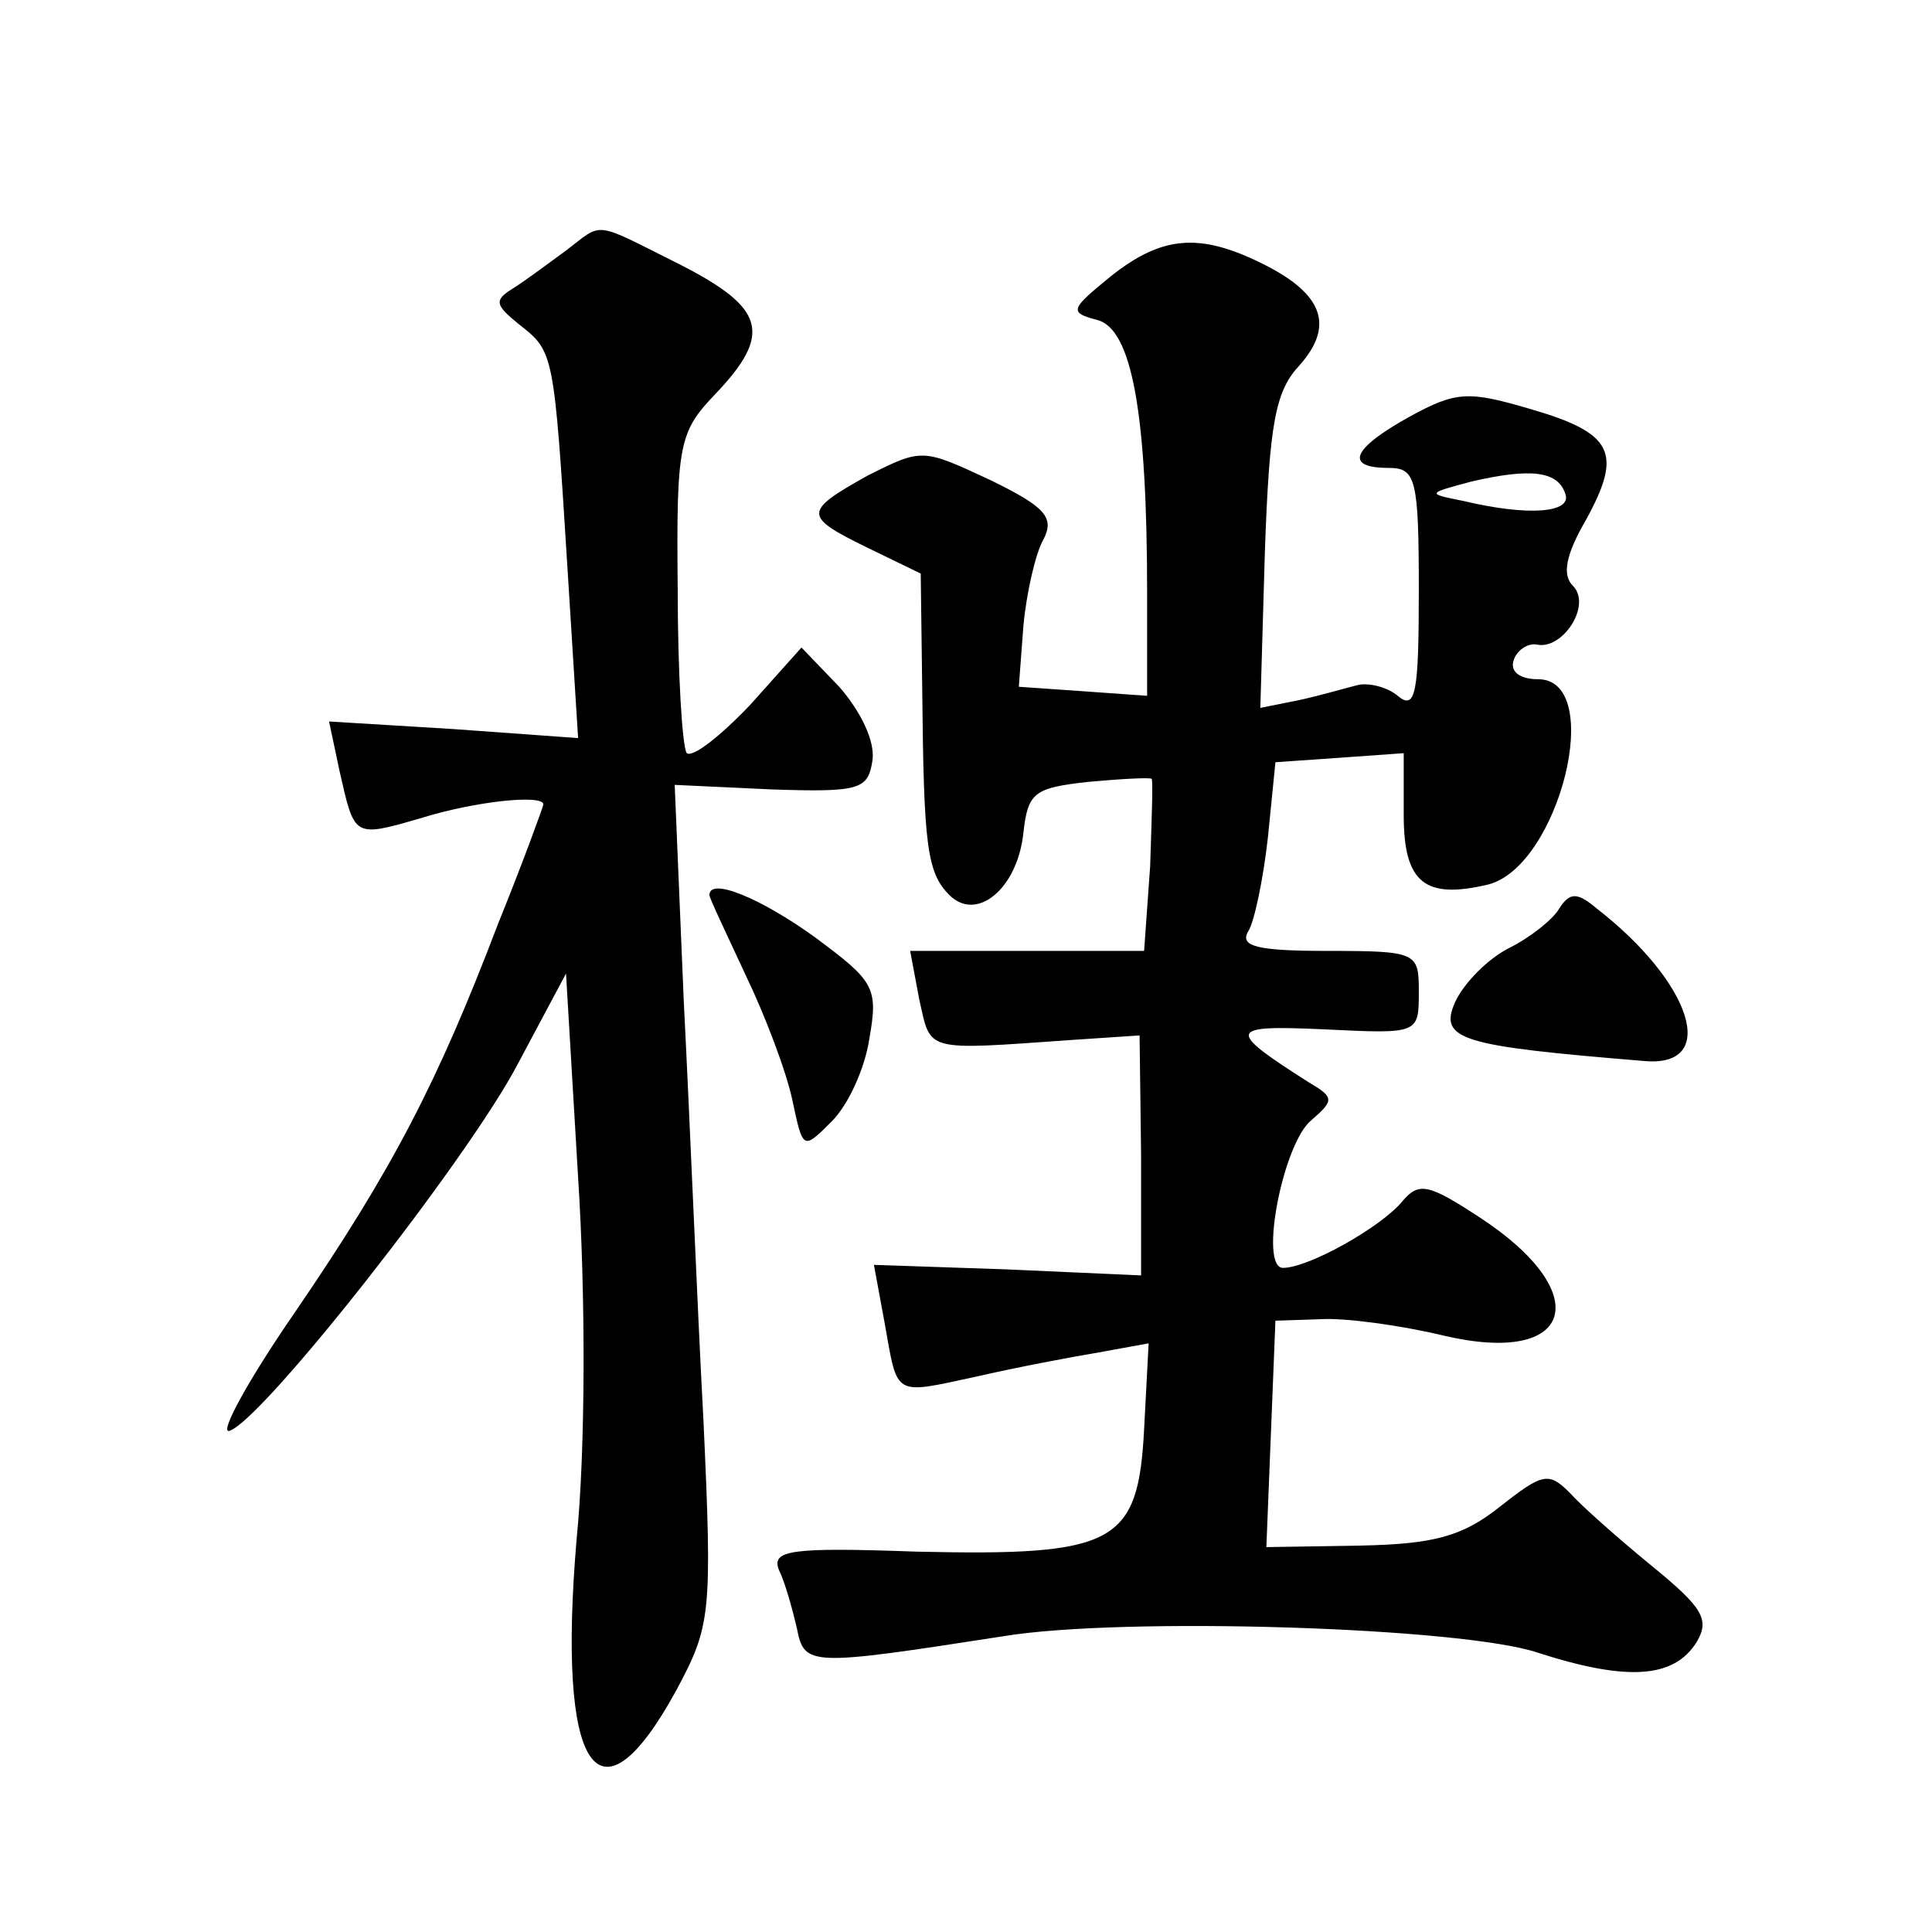 <?xml version="1.0" standalone="no"?>
<!DOCTYPE svg PUBLIC "-//W3C//DTD SVG 20010904//EN"
 "http://www.w3.org/TR/2001/REC-SVG-20010904/DTD/svg10.dtd">
<svg version="1.0" xmlns="http://www.w3.org/2000/svg"
 width="128pt" height="128pt" viewBox="0 0 128 128"
 preserveAspectRatio="xMidYMid meet">
<g transform="translate(0,128) scale(0.1,-0.1)"
fill="#0" stroke="none">
<path d="M375 1114 c-11 -8 -27 -20 -35 -25 -13 -8 -12 -11 4 -24 23 -18 23 -18
32 -162 l7 -112 -83 6 -82 5 7 -33 c10 -44 9 -44 54 -31 35 11 81 16 81 9 0 -1
-13 -37 -30 -79 -40 -105 -70 -163 -135 -258 -31 -45 -50 -80 -43 -78 22 7 158
180 191 243 l32 60 8 -135 c5 -77 5 -180 -1 -240 -13 -153 14 -195 66 -100 23 43
24 50 18 180 -4 74 -9 199 -13 277 l-6 143 64 -3 c59 -2 64 0 67 19 2 13 -8 33
-22 49 l-25 26 -34 -38 c-20 -21 -38 -35 -42 -32 -3 4 -6 53 -6 109 -1 96 1 104
25 129 38 40 33 57 -24 86 -58 29 -50 28 -75 9z M736 1097 c-27 -22 -28 -24 -9
-29 23 -6 33 -62 33 -181 l0 -68 -42 3 -43 3 3 40 c2 22 8 48 13 57 8 15 2 22 -35
40 -45 21 -45 21 -81 3 -43 -24 -43 -27 0 -48 l35 -17 1 -77 c1 -103 3 -121 18
-136 18 -18 45 4 49 41 3 27 7 30 43 34 22 2 41 3 42 2 1 -1 0 -27 -1 -58 l-4 -56
-78 0 -77 0 6 -32 c8 -35 2 -34 101 -27 l45 3 1 -79 0 -80 -89 4 -88 3 7 -38 c9
-50 5 -48 61 -36 26 6 63 13 81 16 l33 6 -3 -57 c-4 -76 -19 -84 -151 -81 -83 3
-96 1 -91 -12 4 -8 9 -26 12 -39 5 -25 8 -25 137 -5 79 13 304 6 354 -11 59 -19
90 -17 105 7 9 15 4 23 -29 50 -22 18 -47 40 -55 49 -14 14 -18 13 -46 -9 -25 -20
-44 -25 -93 -26 l-62 -1 3 75 3 75 30 1 c16 1 53 -4 82 -11 86 -20 100 28 24 78
-35 23 -41 24 -52 11 -14 -17 -62 -44 -79 -44 -16 0 0 83 19 98 15 13 15 15 -2
25 -55 35 -54 38 11 35 62 -3 62 -3 62 25 0 26 -1 27 -61 27 -46 0 -58 3 -52 13
4 6 10 35 13 62 l5 50 43 3 42 3 0 -41 c0 -45 14 -56 56 -46 47 12 78 136 33 136
-12 0 -19 5 -16 13 2 6 9 11 15 10 17 -4 37 26 24 39 -7 7 -5 20 9 44 24 44 18
57 -37 73 -41 12 -49 12 -80 -5 -38 -21 -44 -34 -14 -34 18 0 20 -7 20 -81 0 -68
-2 -80 -14 -70 -7 6 -20 9 -27 7 -8 -2 -25 -7 -39 -10 l-25 -5 3 103 c3 86 7 107
23 124 23 26 16 47 -24 67 -42 21 -67 19 -101 -8z m301 -144 c5 -13 -25 -15 -67
-5 -25 5 -25 5 5 13 39 9 57 7 62 -8z M470 687 c0 -2 11 -25 24 -53 13 -27 27 -64
31 -83 7 -33 7 -33 26 -14 11 11 22 35 25 55 6 34 3 38 -36 67 -36 26 -70 40 -70
28z M1033 678 c-4 -7 -19 -19 -33 -26 -14 -7 -30 -23 -36 -36 -11 -25 4 -29 126
-39 49 -4 31 52 -32 101 -13 11 -18 11 -25 0z"/>
</g>
</svg>
